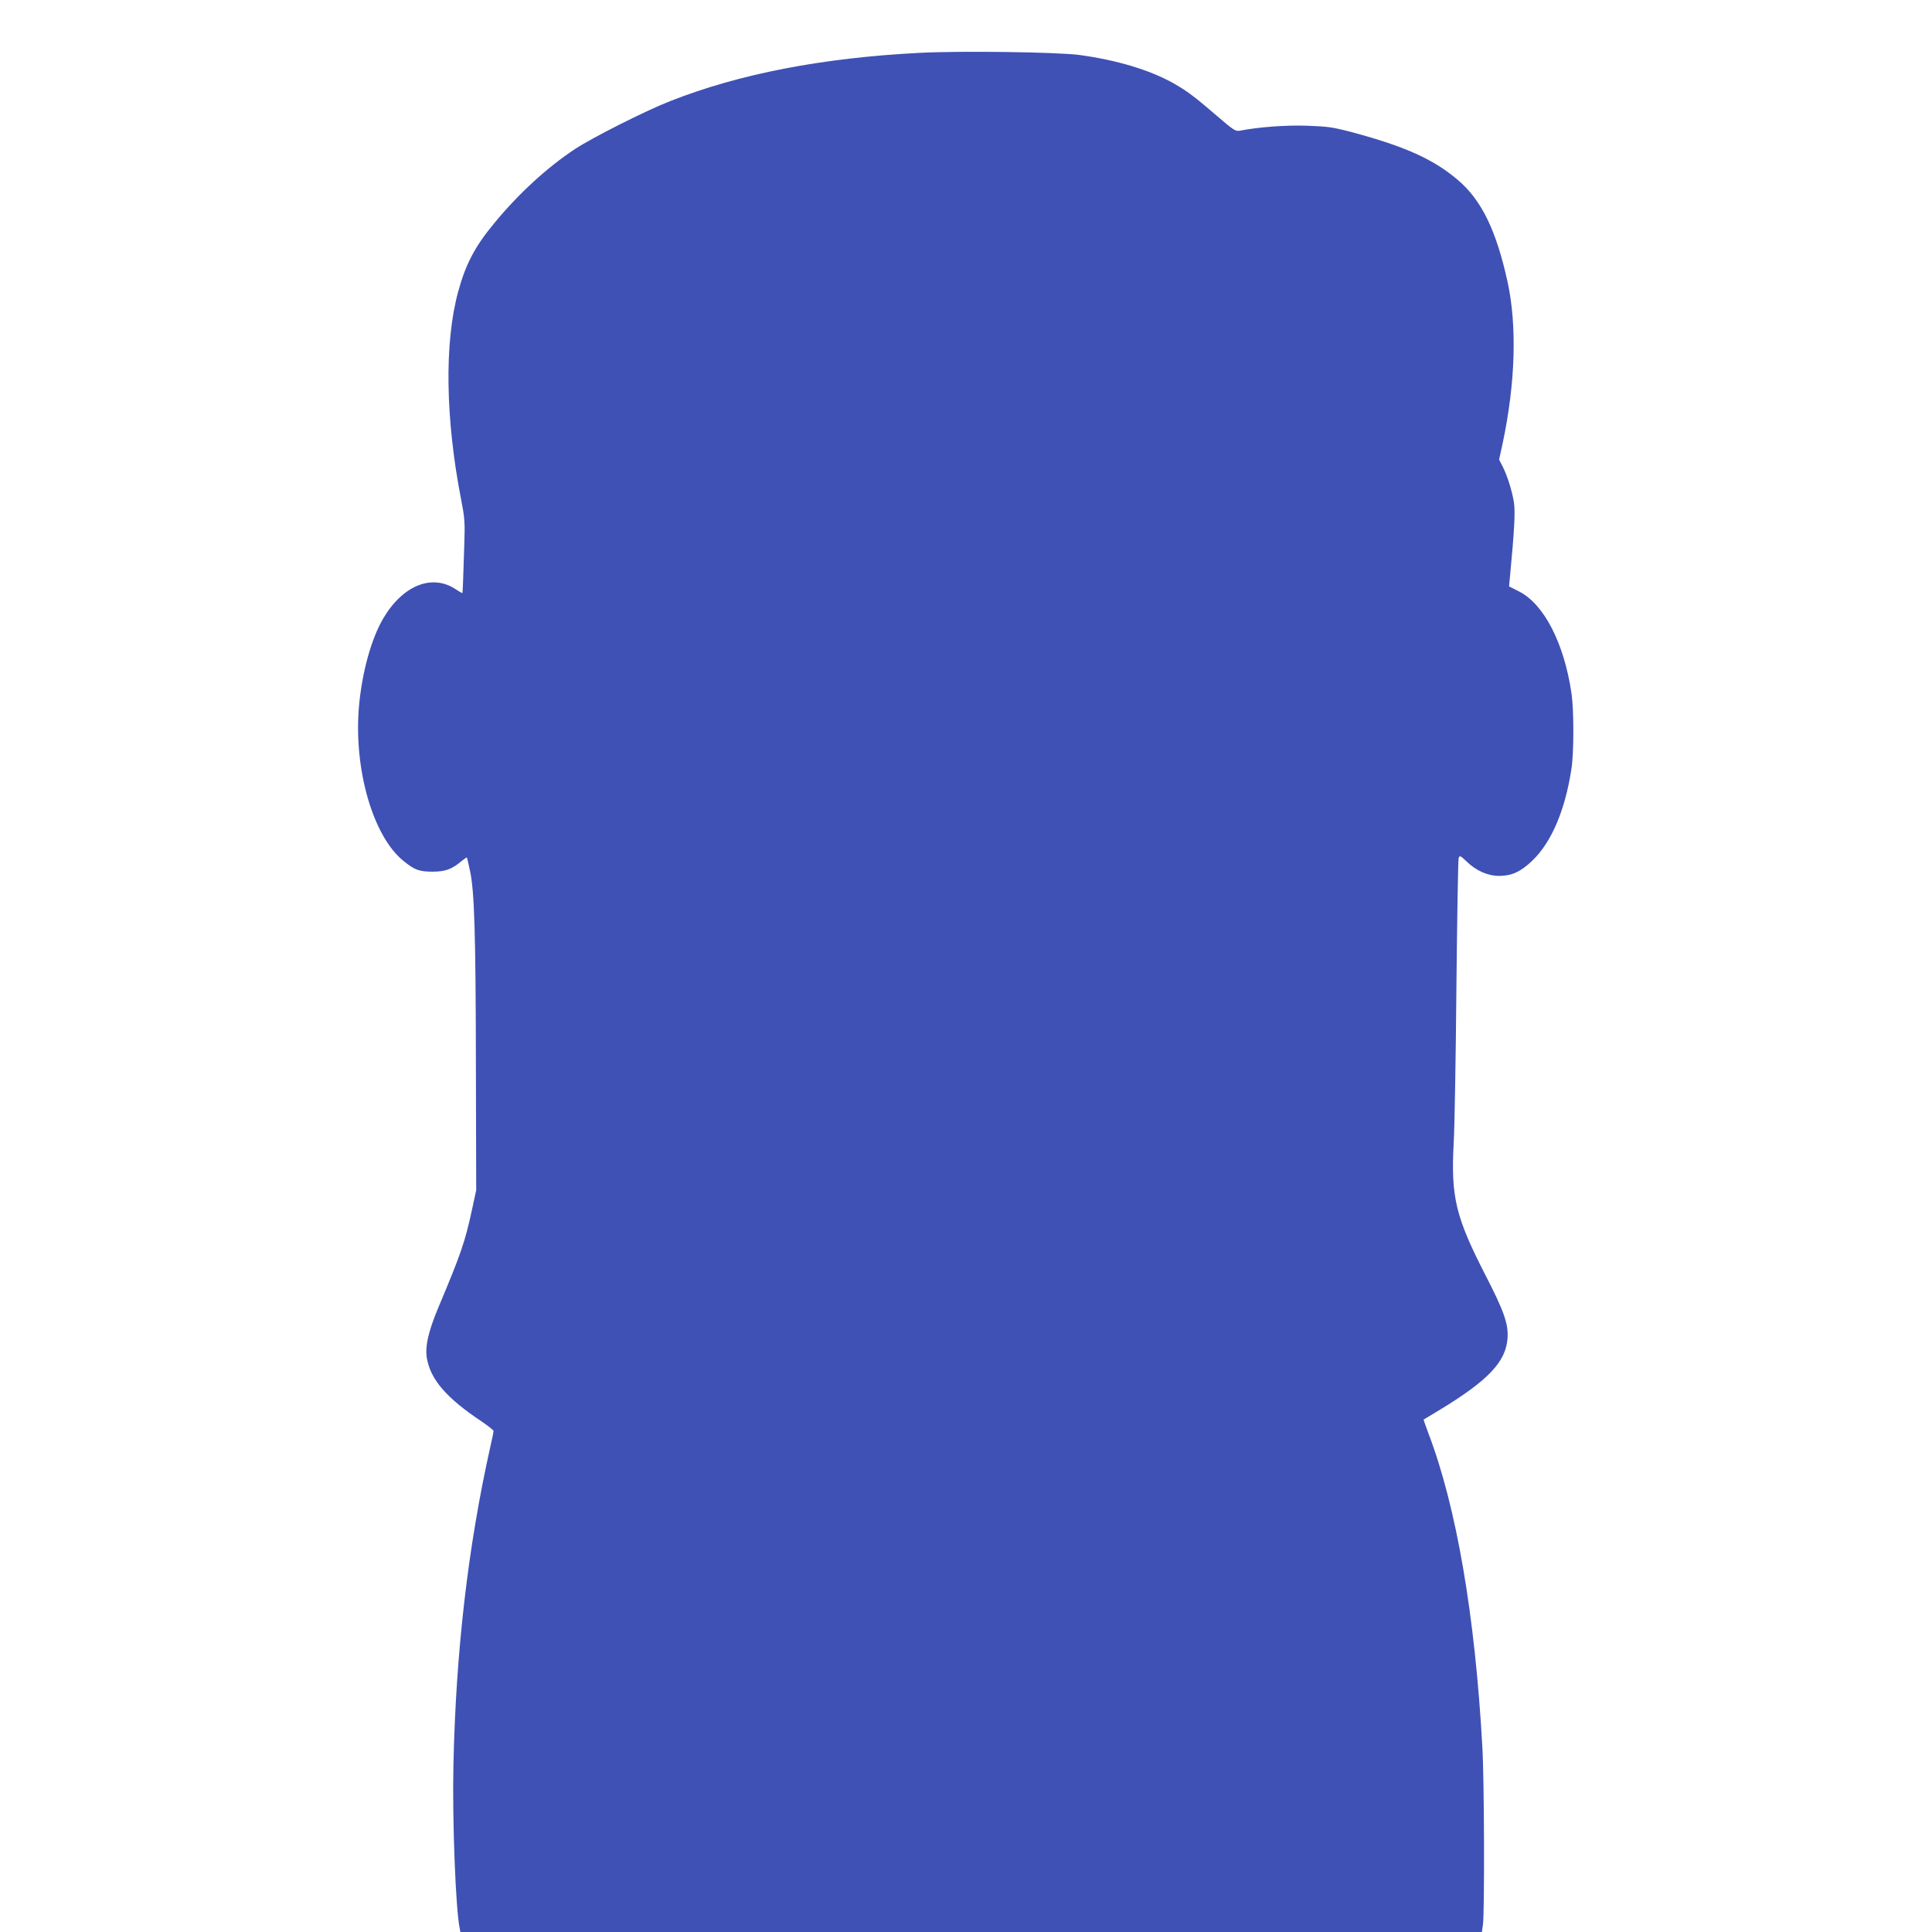 <?xml version="1.0" standalone="no"?>
<!DOCTYPE svg PUBLIC "-//W3C//DTD SVG 20010904//EN"
 "http://www.w3.org/TR/2001/REC-SVG-20010904/DTD/svg10.dtd">
<svg version="1.0" xmlns="http://www.w3.org/2000/svg"
 width="1280pt" height="1280pt" viewBox="0 0 1280 1280"
 preserveAspectRatio="xMidYMid meet">
<g transform="translate(0,1280) scale(0.1,-0.1)"
fill="#3f51b5" stroke="none">
<path d="M6095 12450 c-648 -33 -1199 -140 -1655 -320 -164 -64 -514 -241
-630 -317 -186 -123 -376 -297 -539 -496 -125 -151 -187 -270 -236 -451 -92
-340 -84 -842 21 -1381 23 -118 25 -145 20 -295 -3 -91 -7 -200 -8 -242 -1
-43 -4 -78 -5 -78 -2 0 -21 11 -42 25 -157 105 -350 29 -480 -189 -81 -136
-143 -361 -163 -589 -35 -414 93 -857 294 -1020 75 -61 105 -72 193 -72 86 0
129 16 194 71 18 14 33 25 34 23 2 -2 11 -42 21 -89 29 -132 38 -419 39 -1305
l2 -810 -28 -130 c-46 -212 -73 -292 -221 -643 -69 -164 -92 -267 -77 -345 26
-140 131 -261 364 -416 42 -29 77 -56 77 -62 0 -5 -9 -51 -21 -102 -149 -666
-229 -1362 -245 -2113 -8 -363 15 -960 42 -1081 l4 -23 3384 0 3384 0 7 49
c11 83 9 952 -4 1176 -48 871 -172 1592 -356 2075 -19 51 -34 94 -33 95 2 1
50 30 108 65 322 196 438 319 448 476 6 92 -24 178 -143 409 -201 391 -233
523 -214 881 6 98 14 559 18 1024 5 465 11 854 15 865 7 19 11 17 53 -23 64
-62 142 -96 219 -95 81 1 140 28 215 100 127 121 218 333 260 608 17 105 17
386 1 498 -48 333 -182 594 -347 678 l-67 34 6 65 c29 303 36 433 26 492 -12
76 -43 175 -75 238 l-23 45 24 110 c84 398 95 773 33 1063 -75 344 -173 547
-332 681 -160 136 -347 220 -692 313 -136 36 -165 40 -305 45 -142 5 -325 -9
-446 -33 -28 -5 -41 3 -150 97 -150 129 -202 168 -289 217 -158 89 -376 154
-625 188 -147 19 -777 28 -1055 14z"/>
</g>
</svg>
